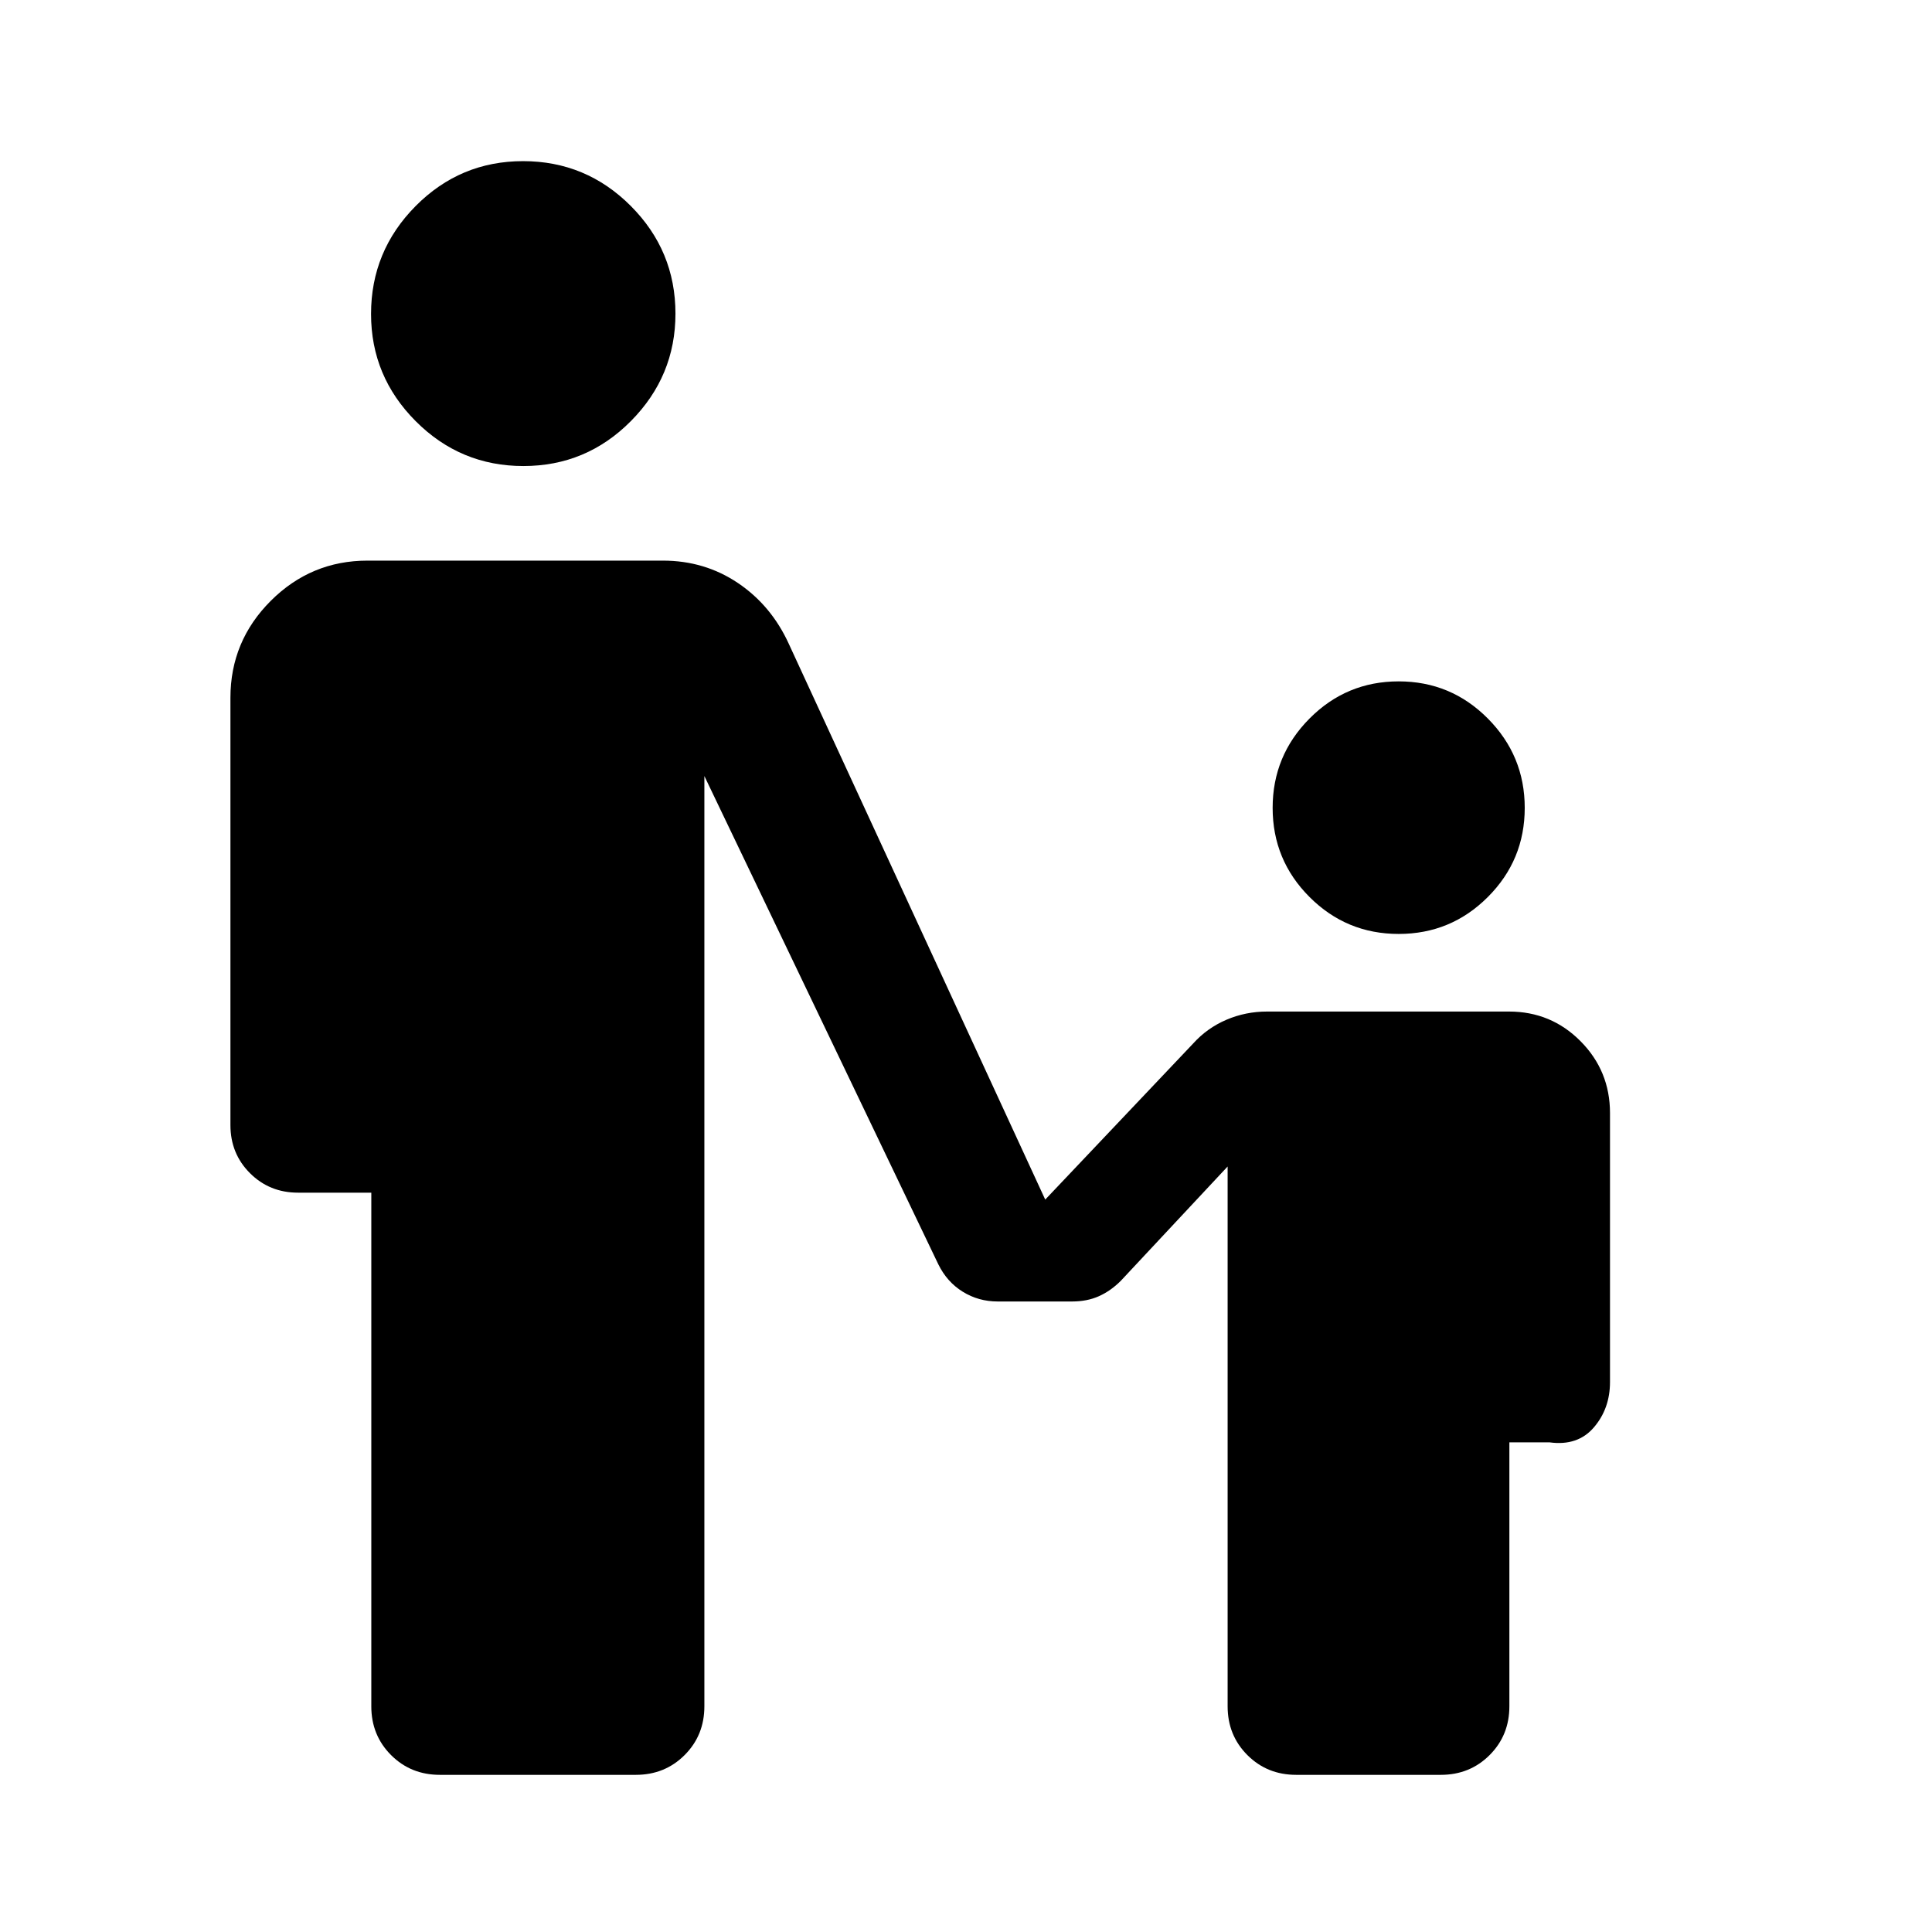 <svg xmlns="http://www.w3.org/2000/svg" width="48" height="48" viewBox="0 -960 960 960"><path d="M260.08-728.43q-31.28 0-53.49-22.26-22.22-22.26-22.22-53.3 0-31.27 22.14-53.61 22.14-22.33 53.41-22.33 31.28 0 53.49 22.25 22.22 22.26 22.22 53.54 0 31.03-22.14 53.37-22.14 22.34-53.41 22.34ZM695-495.93q-25.96 0-44.29-18.34-18.34-18.34-18.34-44.3 0-25.95 18.34-44.41 18.33-18.45 44.29-18.45t44.29 18.45q18.34 18.46 18.34 44.41 0 25.96-18.34 44.3-18.33 18.34-44.29 18.34ZM184.5-112.15v-255.22h-36.41q-14.19 0-23.89-9.7-9.7-9.7-9.7-23.89V-613.3q0-28.1 20.02-48.12 20.01-20.01 48.11-20.01h146.74q20.8 0 37.34 11.15 16.55 11.15 25.27 30.26l127.39 276.09 73.48-77.53q6.95-7.71 16.51-11.81 9.55-4.1 20.27-4.1h120.15q20.97 0 35.59 14.75Q800-427.88 800-406.91v133.61q0 13.23-8.02 22.57T770-243.3h-20v131.15q0 14.42-9.82 24.24-9.82 9.82-24.25 9.82h-71.86q-14.43 0-24.25-9.82T610-112.15v-268.22l-53.11 56.83q-5 5-10.86 7.62-5.86 2.62-13.32 2.62h-36.94q-9.55 0-17.37-4.84-7.82-4.83-12.14-13.6L350-574.39v462.24q0 14.42-9.82 24.24-9.82 9.82-24.25 9.82h-97.36q-14.43 0-24.25-9.82t-9.82-24.24Z"/></svg>